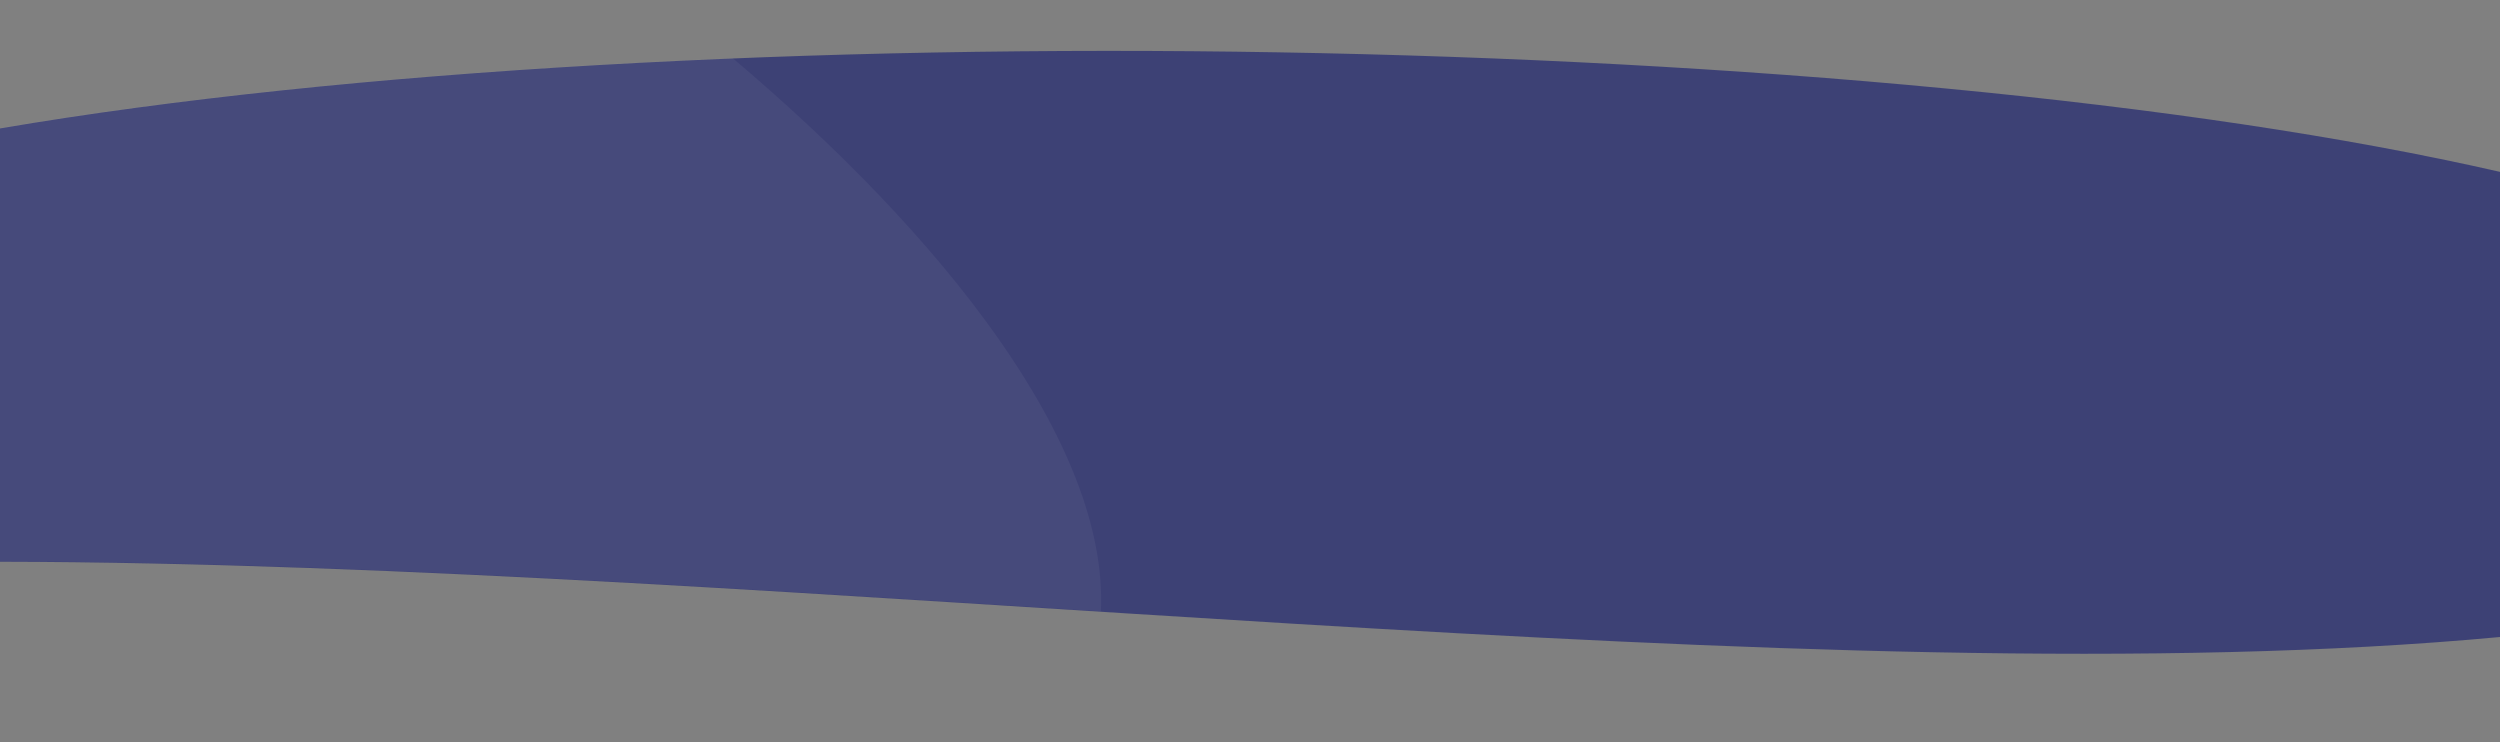 <svg version="1.1" id="Layer_1" xmlns="http://www.w3.org/2000/svg" xmlns:xlink="http://www.w3.org/1999/xlink" x="0px" y="0px"
	 viewBox="0 0 2560 760" style="enable-background:new 0 0 2560 760;" xml:space="preserve">
<rect x="0" y="0" width="2560" height="760" fill="#808080" stroke="none"/>
<style type="text/css">
	.st0{fill:#3D4175;}
	.st1{opacity:5.000000e-02;fill:#FFFFFF;}
</style>
<path class="st0" d="M0,131.5v443.7c815.9,1.4,1861.2,142.2,2560,77.1V176C1924.4,30.5,713.5,9.9,0,131.5z"/>
<path class="st1" d="M750.2,59.5C474.6,70.8,214.8,94.5,0,131.1v443.7c348.9,0.6,739.6,26.7,1127.3,51.2
	C1135.3,454.5,964.4,240.6,750.2,59.5z"/>
</svg>